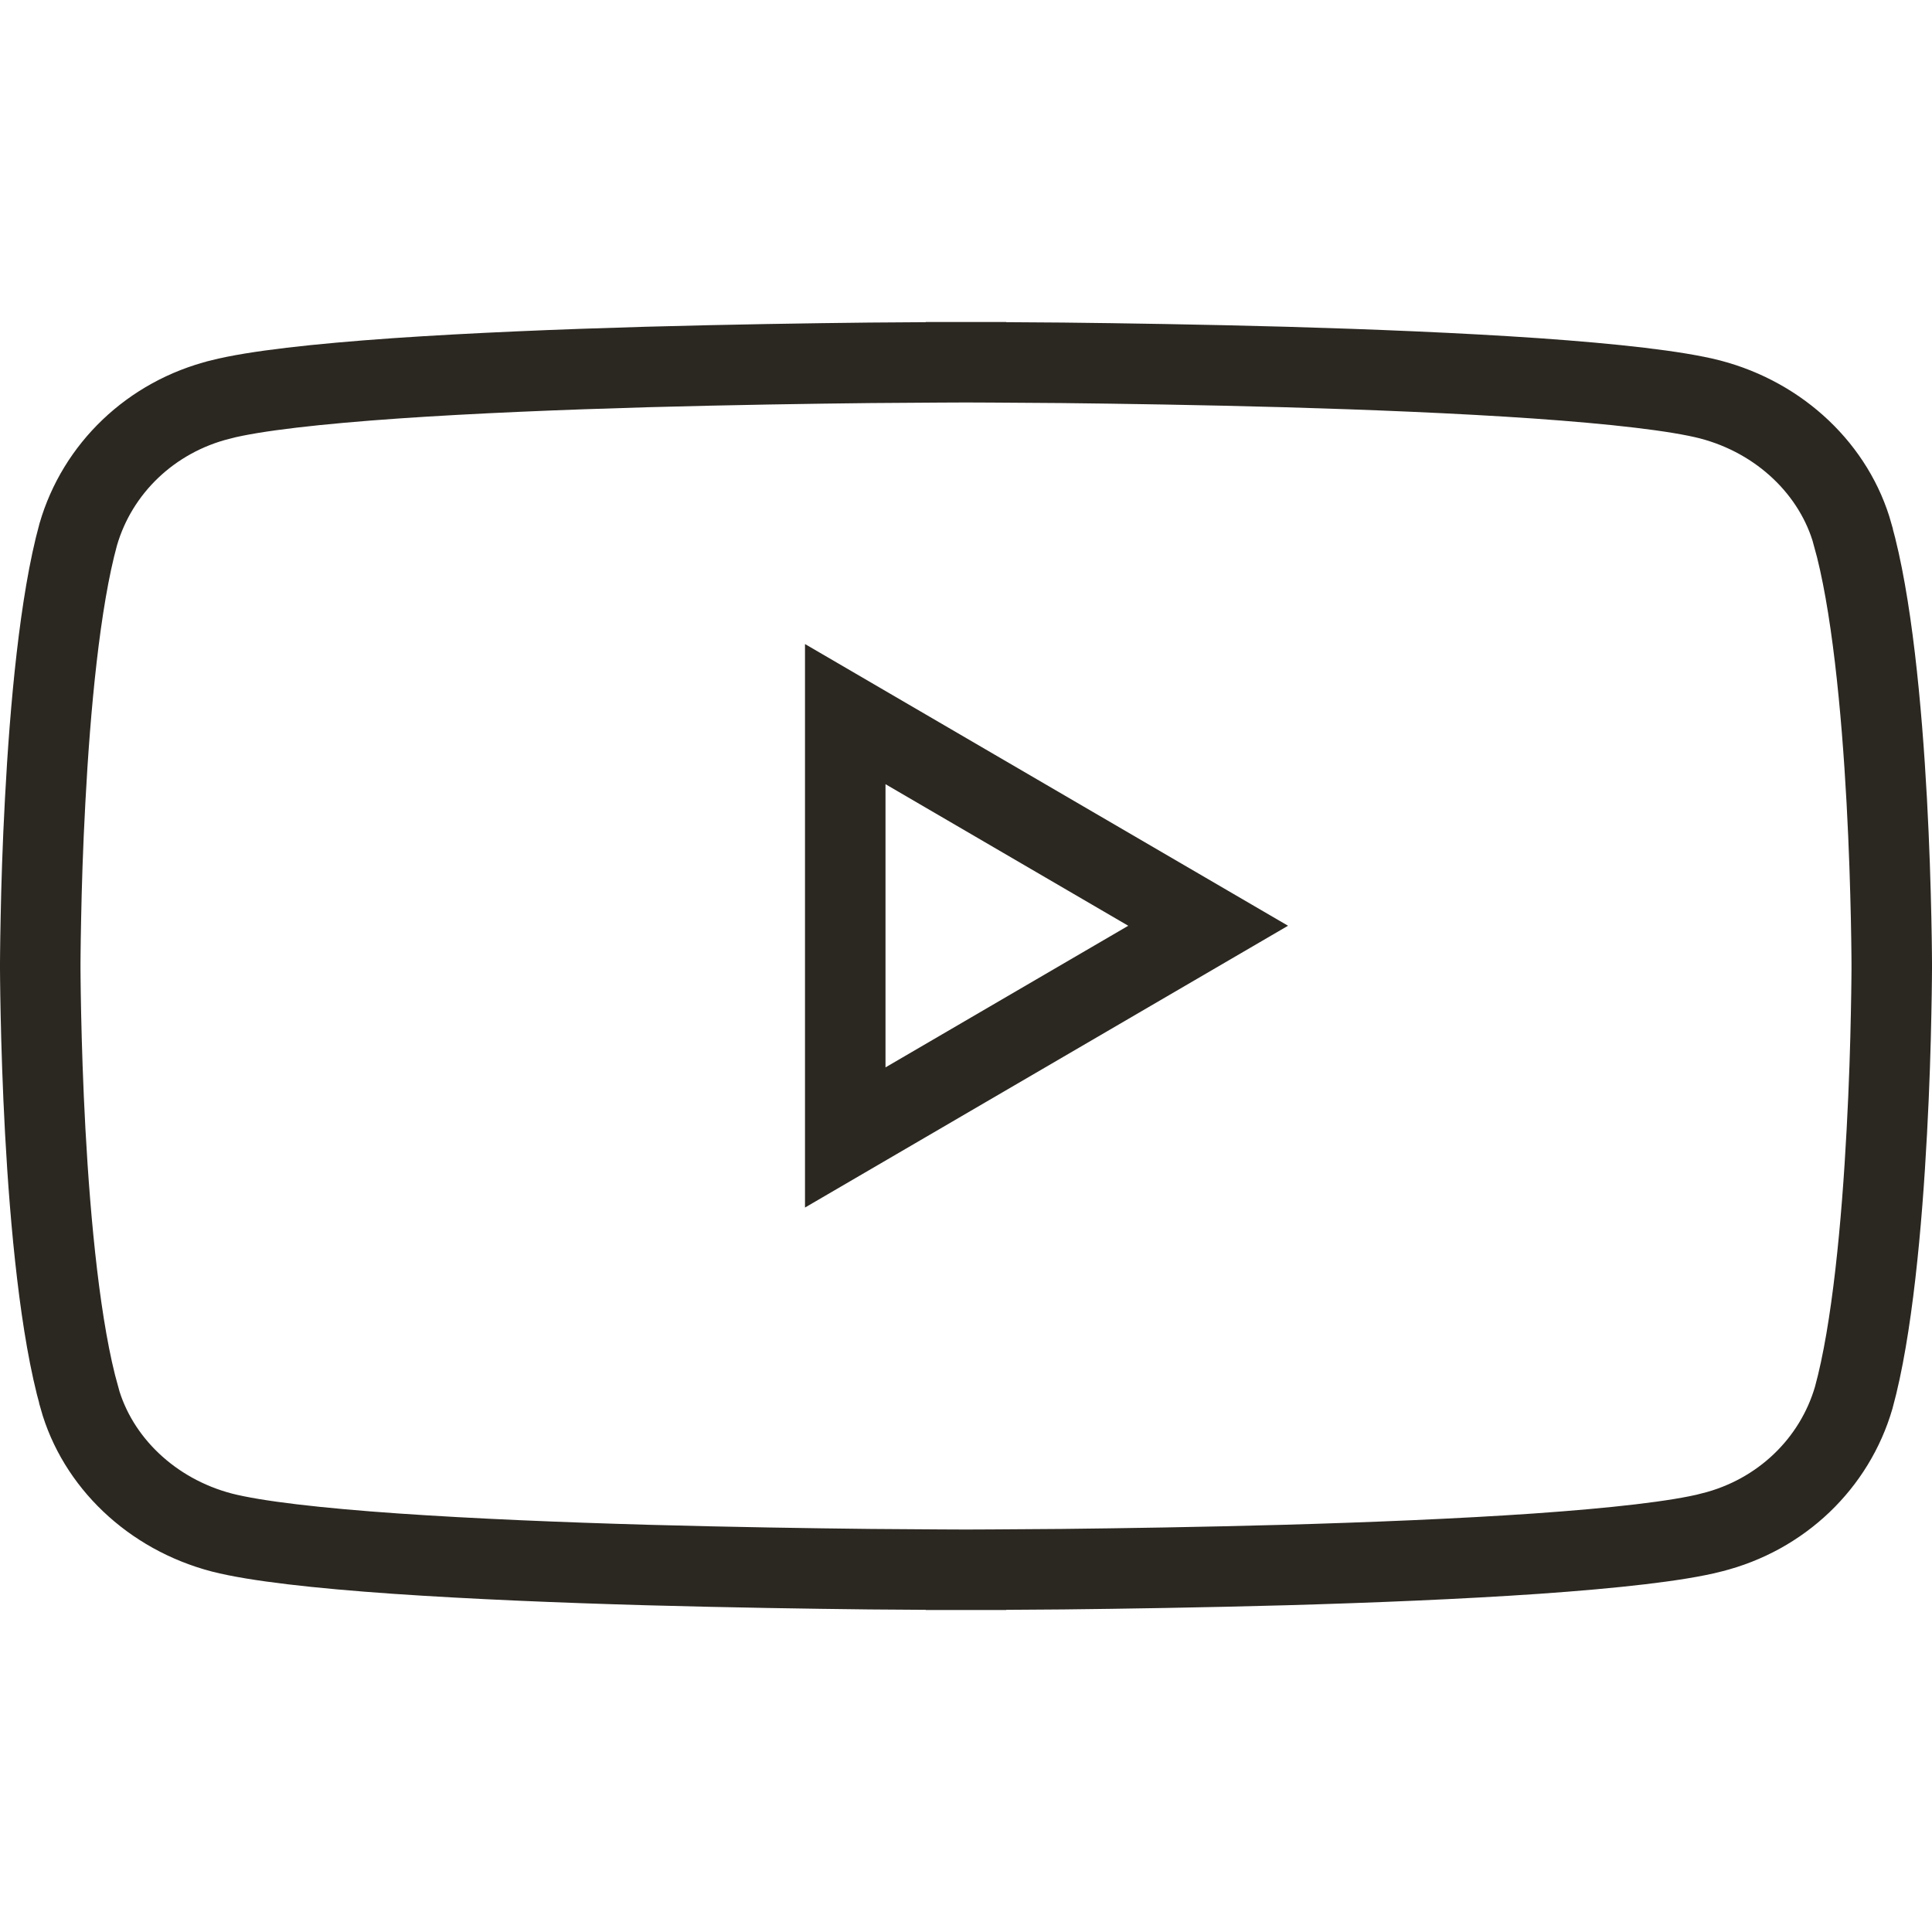 <?xml version="1.0" encoding="UTF-8"?> <svg xmlns="http://www.w3.org/2000/svg" width="24" height="24" viewBox="0 0 24 24" fill="none"> <path d="M23.014 6.637L23.014 6.64C23.25 7.47 23.375 8.793 23.438 9.947C23.469 10.515 23.484 11.03 23.492 11.402C23.496 11.588 23.498 11.738 23.499 11.841C23.5 11.893 23.5 11.933 23.5 11.96L23.5 11.99L23.5 11.998L23.5 12V12V12V12V12L23.5 12.002L23.5 12.01L23.5 12.04C23.5 12.067 23.5 12.107 23.499 12.159C23.498 12.262 23.496 12.412 23.492 12.598C23.485 12.971 23.47 13.485 23.439 14.054C23.378 15.206 23.257 16.529 23.028 17.361C22.791 18.178 22.127 18.822 21.261 19.037L21.259 19.038C20.838 19.145 20.059 19.232 19.087 19.3C18.129 19.366 17.023 19.411 15.971 19.441C14.92 19.47 13.927 19.485 13.196 19.493C12.831 19.496 12.532 19.498 12.324 19.499C12.22 19.5 12.139 19.5 12.084 19.5L12.021 19.5L12.005 19.5L12.001 19.5H12H12L12 20L12 19.5H12H11.999L11.995 19.5L11.979 19.5L11.916 19.5C11.861 19.5 11.78 19.5 11.676 19.499C11.468 19.498 11.169 19.496 10.804 19.493C10.074 19.485 9.081 19.47 8.031 19.441C6.98 19.411 5.875 19.366 4.918 19.3C3.95 19.233 3.175 19.145 2.757 19.038C1.88 18.809 1.208 18.159 0.986 17.363L0.986 17.36C0.75 16.53 0.625 15.207 0.562 14.053C0.531 13.485 0.516 12.97 0.508 12.598C0.504 12.412 0.502 12.262 0.501 12.159C0.5 12.107 0.5 12.067 0.5 12.04L0.5 12.01L0.5 12.002L0.5 12L0.5 12V12V12V12L0.5 12L0.5 11.998L0.5 11.99L0.5 11.96C0.5 11.933 0.5 11.893 0.501 11.841C0.502 11.738 0.504 11.588 0.508 11.402C0.515 11.029 0.53 10.515 0.561 9.946C0.622 8.794 0.743 7.471 0.972 6.639C1.209 5.822 1.873 5.178 2.739 4.963L2.739 4.963L2.741 4.962C3.162 4.855 3.941 4.768 4.913 4.7C5.871 4.634 6.977 4.589 8.029 4.559C9.08 4.53 10.073 4.515 10.804 4.507C11.169 4.504 11.468 4.502 11.676 4.501C11.78 4.5 11.861 4.5 11.916 4.5L11.979 4.5L11.995 4.5L11.999 4.5L12 4.5H12L12 4L12 4.5H12L12.001 4.5L12.005 4.5L12.021 4.5L12.084 4.5C12.139 4.5 12.22 4.5 12.324 4.501C12.532 4.502 12.831 4.504 13.196 4.507C13.926 4.515 14.919 4.53 15.969 4.559C17.02 4.589 18.125 4.634 19.082 4.7C20.05 4.768 20.826 4.855 21.243 4.962C22.12 5.191 22.792 5.841 23.014 6.637Z" stroke="#2B2721"></path> <path d="M10.5 8.871L15.008 11.5L10.5 14.13V8.871Z" stroke="#2B2721"></path> </svg> 
